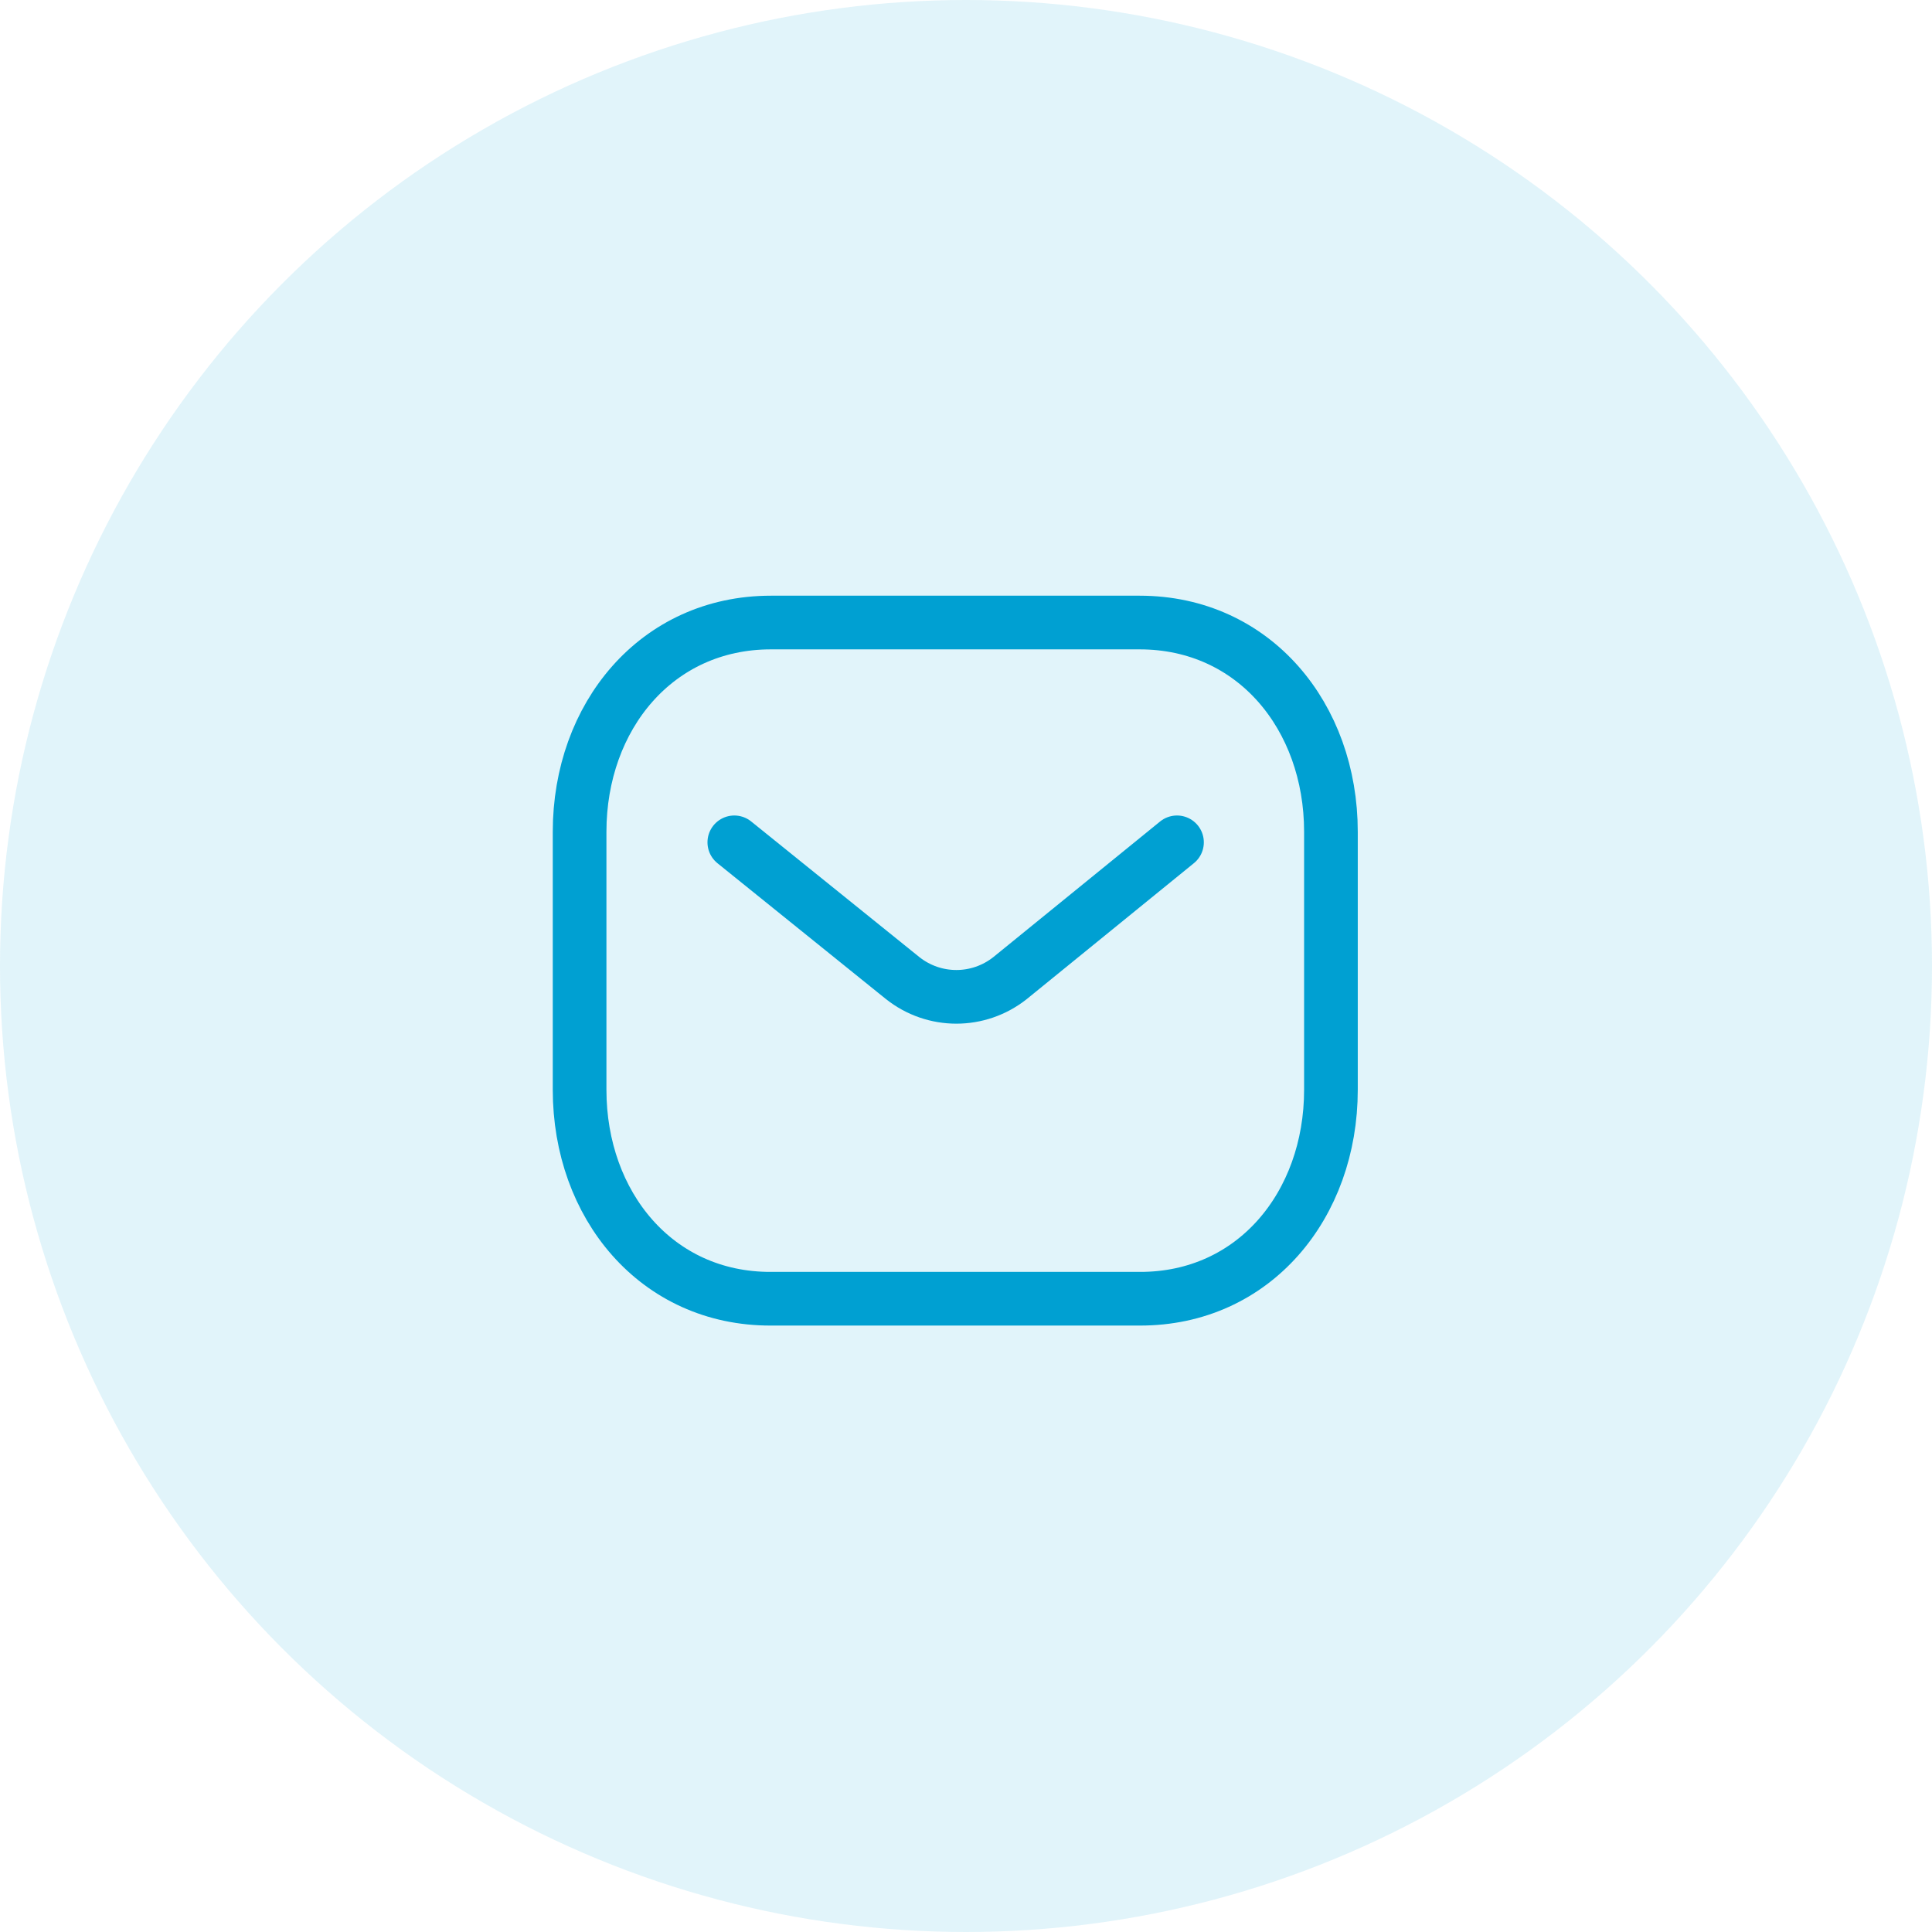 <svg width="90" height="90" viewBox="0 0 90 90" fill="none" xmlns="http://www.w3.org/2000/svg">
<circle opacity="0.12" cx="45" cy="45" r="45" fill="#00A0D2"/>
<path d="M54.829 39.239L47.054 45.562C45.584 46.728 43.517 46.728 42.048 45.562L34.207 39.239" stroke="#00A0D2" stroke-width="2.5" stroke-linecap="round" stroke-linejoin="round"/>
<path fill-rule="evenodd" clip-rule="evenodd" d="M53.09 60.5C58.413 60.515 62 56.142 62 50.767V38.748C62 33.373 58.413 29 53.09 29H35.91C30.587 29 27 33.373 27 38.748V50.767C27 56.142 30.587 60.515 35.91 60.5H53.09Z" stroke="#00A0D2" stroke-width="2.5" stroke-linecap="round" stroke-linejoin="round"/>
</svg>
